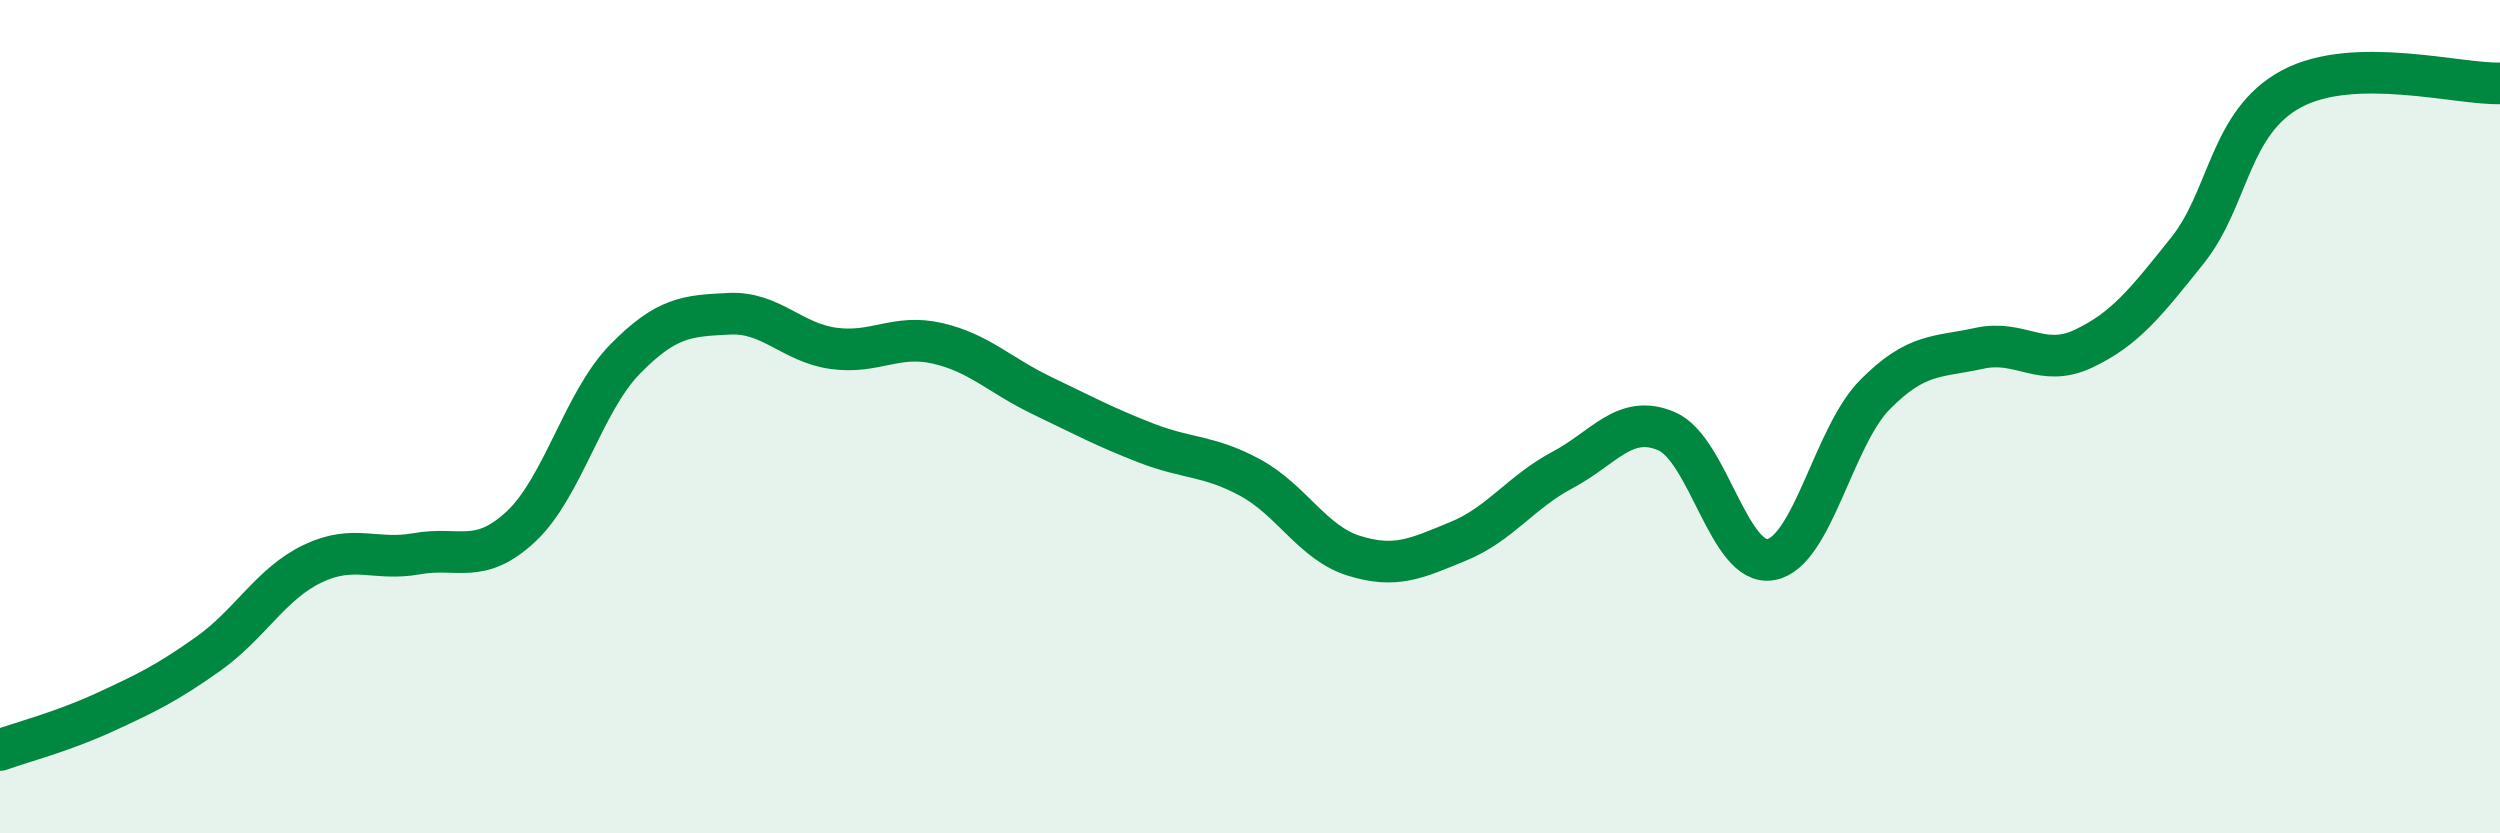 
    <svg width="60" height="20" viewBox="0 0 60 20" xmlns="http://www.w3.org/2000/svg">
      <path
        d="M 0,18 C 0.5,17.82 1.5,17.56 2.5,17.1 C 3.5,16.64 4,16.4 5,15.69 C 6,14.98 6.5,14.01 7.5,13.53 C 8.5,13.05 9,13.47 10,13.29 C 11,13.11 11.5,13.57 12.5,12.64 C 13.5,11.71 14,9.64 15,8.62 C 16,7.6 16.5,7.58 17.5,7.53 C 18.5,7.48 19,8.22 20,8.36 C 21,8.5 21.5,8.01 22.5,8.24 C 23.5,8.47 24,9.01 25,9.49 C 26,9.97 26.5,10.24 27.5,10.63 C 28.5,11.02 29,10.92 30,11.46 C 31,12 31.5,13.03 32.5,13.34 C 33.5,13.65 34,13.4 35,12.99 C 36,12.58 36.5,11.81 37.5,11.28 C 38.5,10.75 39,9.92 40,10.35 C 41,10.78 41.5,13.61 42.5,13.43 C 43.5,13.25 44,10.48 45,9.47 C 46,8.46 46.5,8.58 47.5,8.36 C 48.5,8.14 49,8.84 50,8.37 C 51,7.9 51.5,7.26 52.5,6.01 C 53.5,4.76 53.5,2.93 55,2.13 C 56.5,1.33 59,2.03 60,2L60 20L0 20Z"
        fill="#008740"
        opacity="0.1"
        stroke-linecap="round"
        stroke-linejoin="round"
      />
      <path
        d="M 0,18 C 0.5,17.82 1.5,17.56 2.5,17.1 C 3.5,16.64 4,16.4 5,15.69 C 6,14.98 6.5,14.01 7.5,13.53 C 8.5,13.05 9,13.47 10,13.29 C 11,13.11 11.5,13.57 12.5,12.64 C 13.5,11.71 14,9.64 15,8.62 C 16,7.6 16.5,7.58 17.5,7.53 C 18.5,7.48 19,8.22 20,8.36 C 21,8.5 21.5,8.01 22.5,8.24 C 23.5,8.47 24,9.01 25,9.49 C 26,9.97 26.5,10.24 27.5,10.63 C 28.5,11.02 29,10.92 30,11.46 C 31,12 31.5,13.03 32.5,13.34 C 33.5,13.65 34,13.4 35,12.99 C 36,12.58 36.5,11.81 37.5,11.28 C 38.5,10.75 39,9.92 40,10.35 C 41,10.78 41.5,13.61 42.5,13.43 C 43.5,13.25 44,10.48 45,9.47 C 46,8.46 46.5,8.58 47.5,8.36 C 48.5,8.14 49,8.84 50,8.37 C 51,7.9 51.5,7.26 52.5,6.01 C 53.5,4.76 53.5,2.93 55,2.13 C 56.5,1.33 59,2.03 60,2"
        stroke="#008740"
        stroke-width="1"
        fill="none"
        stroke-linecap="round"
        stroke-linejoin="round"
      />
    </svg>
  